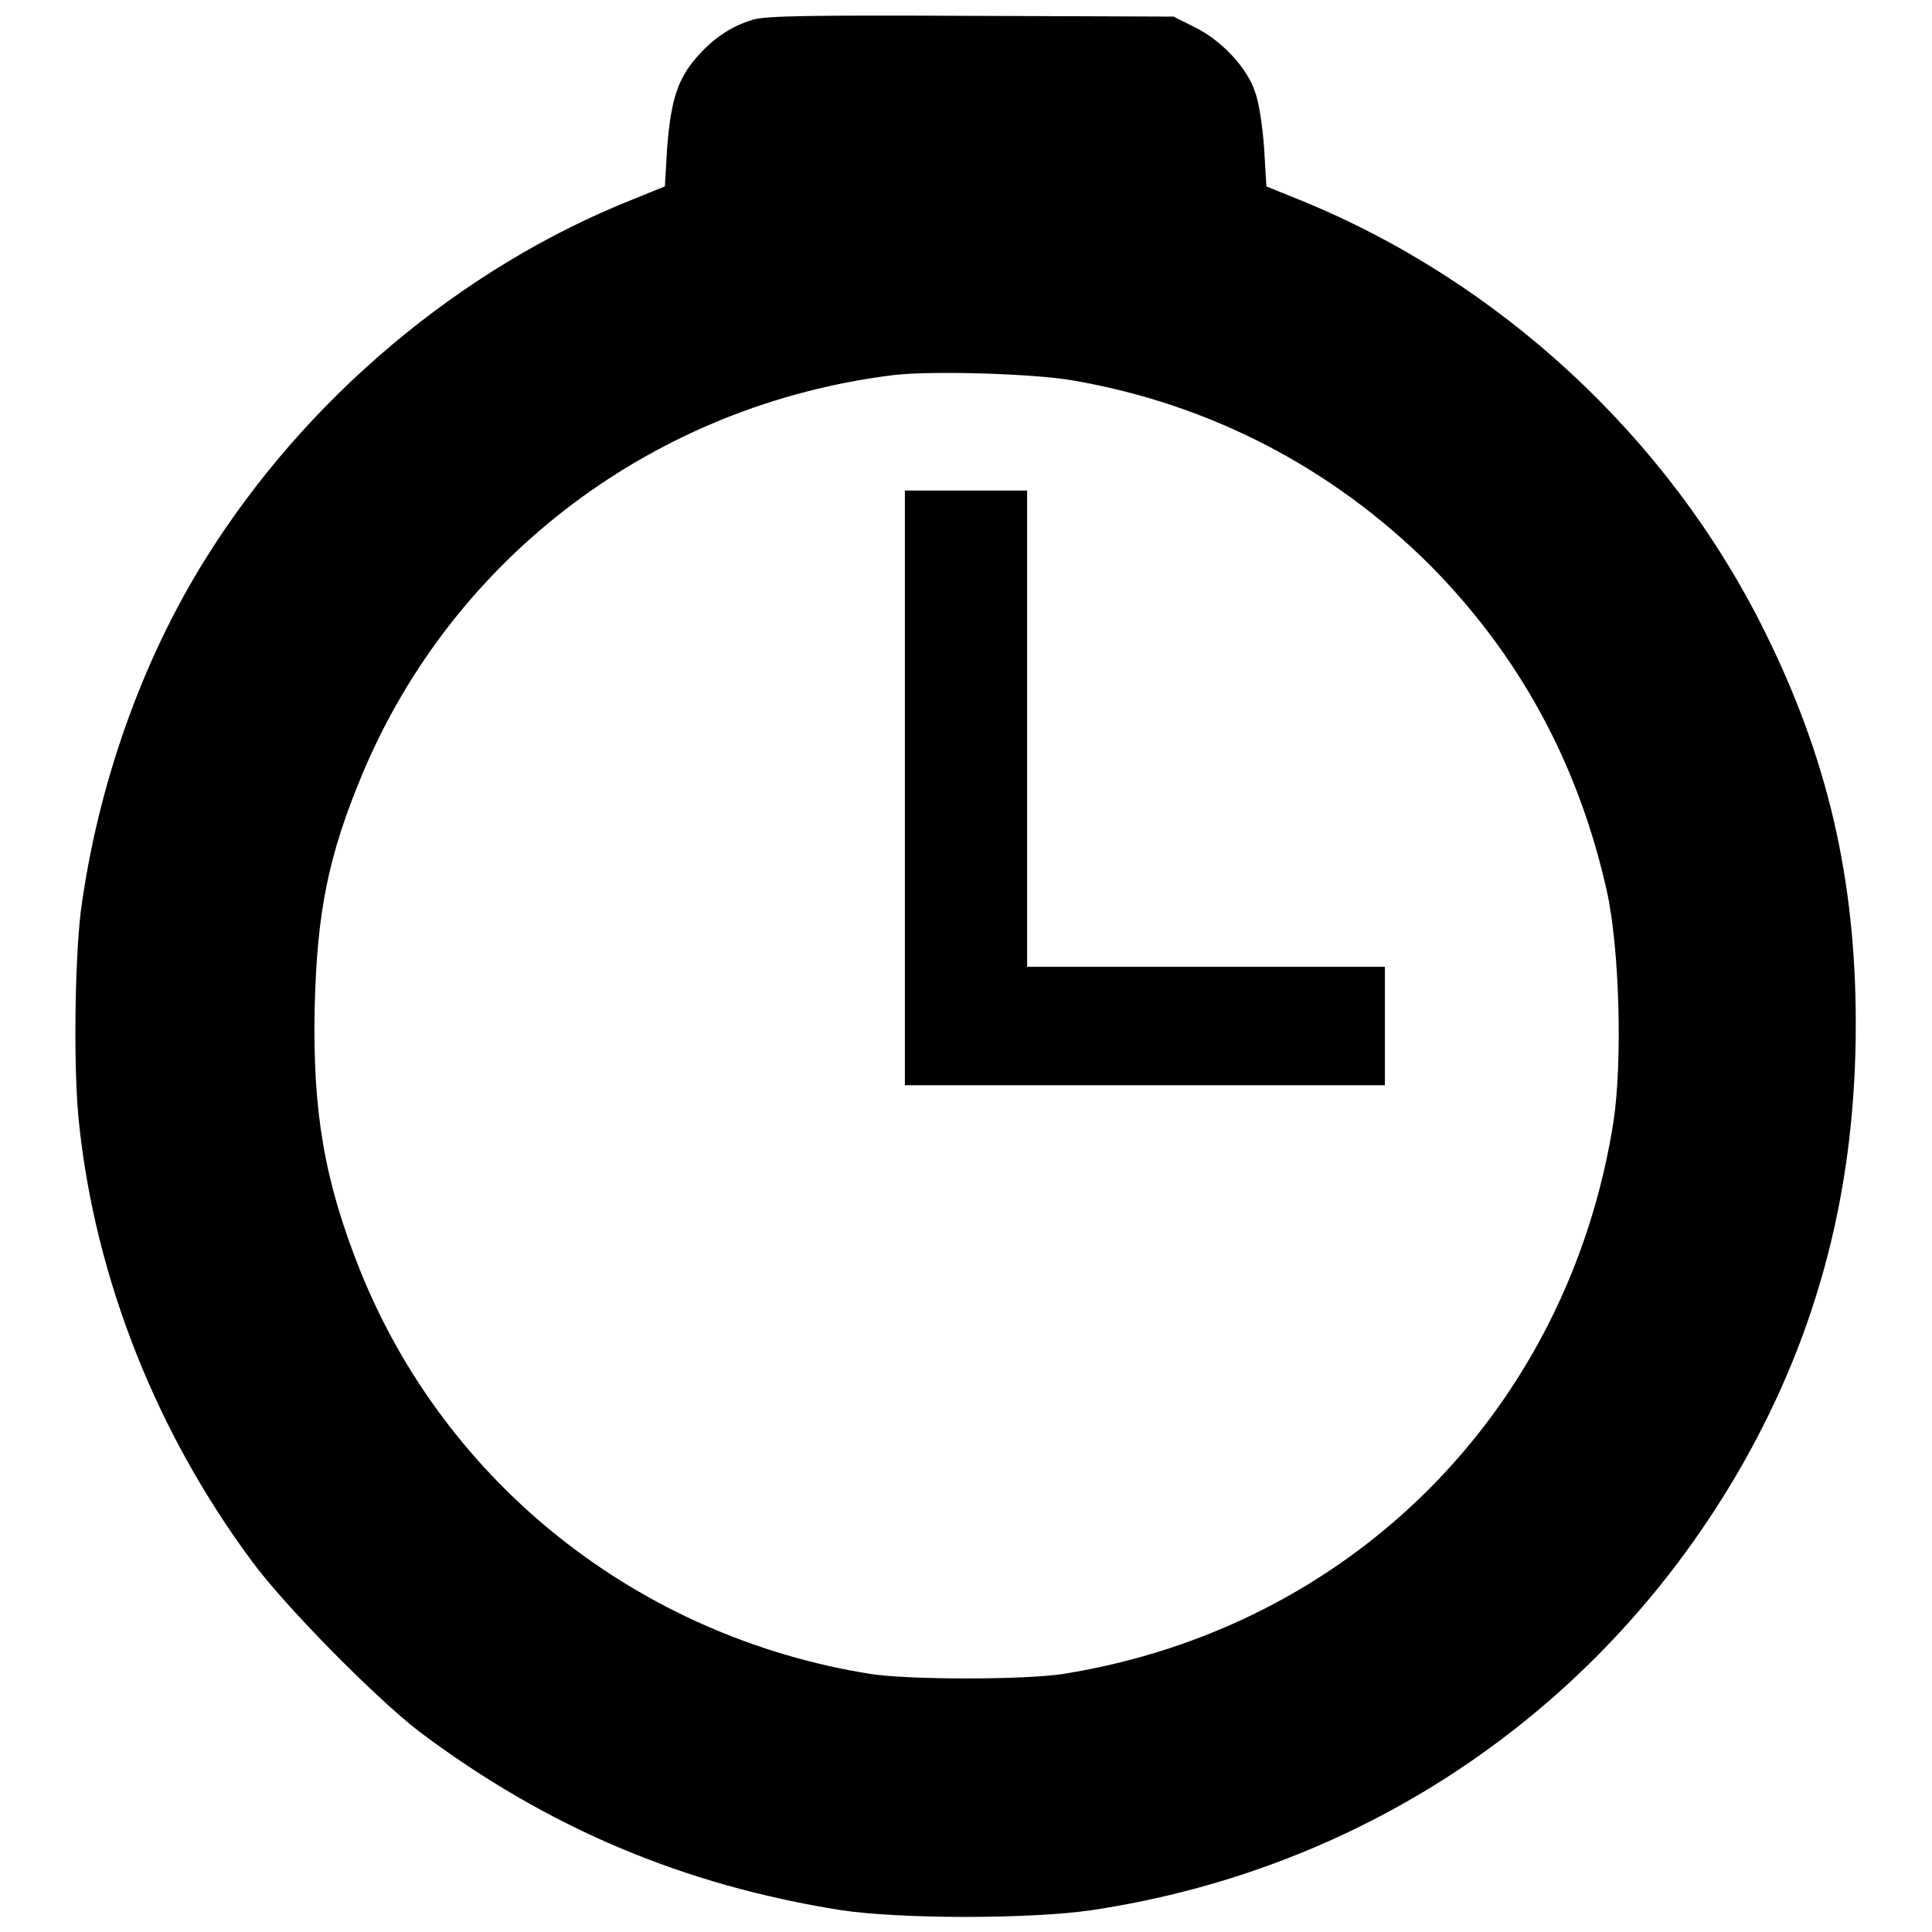 <?xml version="1.0" encoding="utf-8"?>
<!-- Svg Vector Icons : http://www.onlinewebfonts.com/icon -->
<!DOCTYPE svg PUBLIC "-//W3C//DTD SVG 1.1//EN" "http://www.w3.org/Graphics/SVG/1.1/DTD/svg11.dtd">
<svg version="1.1" xmlns="http://www.w3.org/2000/svg" xmlns:xlink="http://www.w3.org/1999/xlink" x="0px" y="0px" viewBox="0 0 256 256" enable-background="new 0 0 256 256" xml:space="preserve">
<g><g><g><path fill="#000000" d="M99.8,2.6c-3,0.9-5.3,2.5-7.5,5c-2.5,2.9-3.4,5.6-3.9,12l-0.3,5.1l-4.2,1.7C61,35.5,40.4,52.9,27.2,74.1c-8.5,13.6-14.3,30.2-16.5,46.7c-0.8,6.7-1,21.3-0.2,28.3c2.2,20.4,10.2,40.7,22.9,57.8c4.5,6.1,16.5,18.2,22.1,22.5c17,12.8,35.1,20.4,55.9,23.7c7.9,1.2,25.1,1.2,33.3,0c36.6-5.5,67.8-26.9,86.1-58.9c10.2-17.9,15.1-36.9,15.1-58.5c0-19.2-3.7-35.2-12.1-52.1c-12.8-25.8-35.3-46.5-61.8-57.2l-4.2-1.7l-0.3-5.1c-0.2-2.8-0.7-6.2-1.2-7.4c-1-3.2-4.5-6.9-8-8.6l-2.8-1.4l-26.9-0.1C107.6,2,101.4,2.1,99.8,2.6z M142.1,50.4c18.1,3.1,34.3,11.5,47.3,24.4c11.9,12,19.7,26.3,23.5,43.2c1.7,7.6,2.1,22.6,0.9,30.6c-6,38.2-34.7,67.1-72.9,73.2c-5.1,0.8-20.5,0.8-25.6,0c-30.6-4.9-56.2-25.1-67.6-53.5c-4.7-11.8-6.3-21-6-34.8c0.3-12.7,1.8-20.1,6.3-30.9c12.1-28.9,38.8-49,70.4-52.9C123.4,49.1,136.9,49.5,142.1,50.4z"/><path fill="#000000" d="M119.9,104.4v39.4h31.8h31.8V136v-7.9h-23.7h-23.7V96.5V65H128h-8.1L119.9,104.4L119.9,104.4z"/></g></g></g>
</svg>